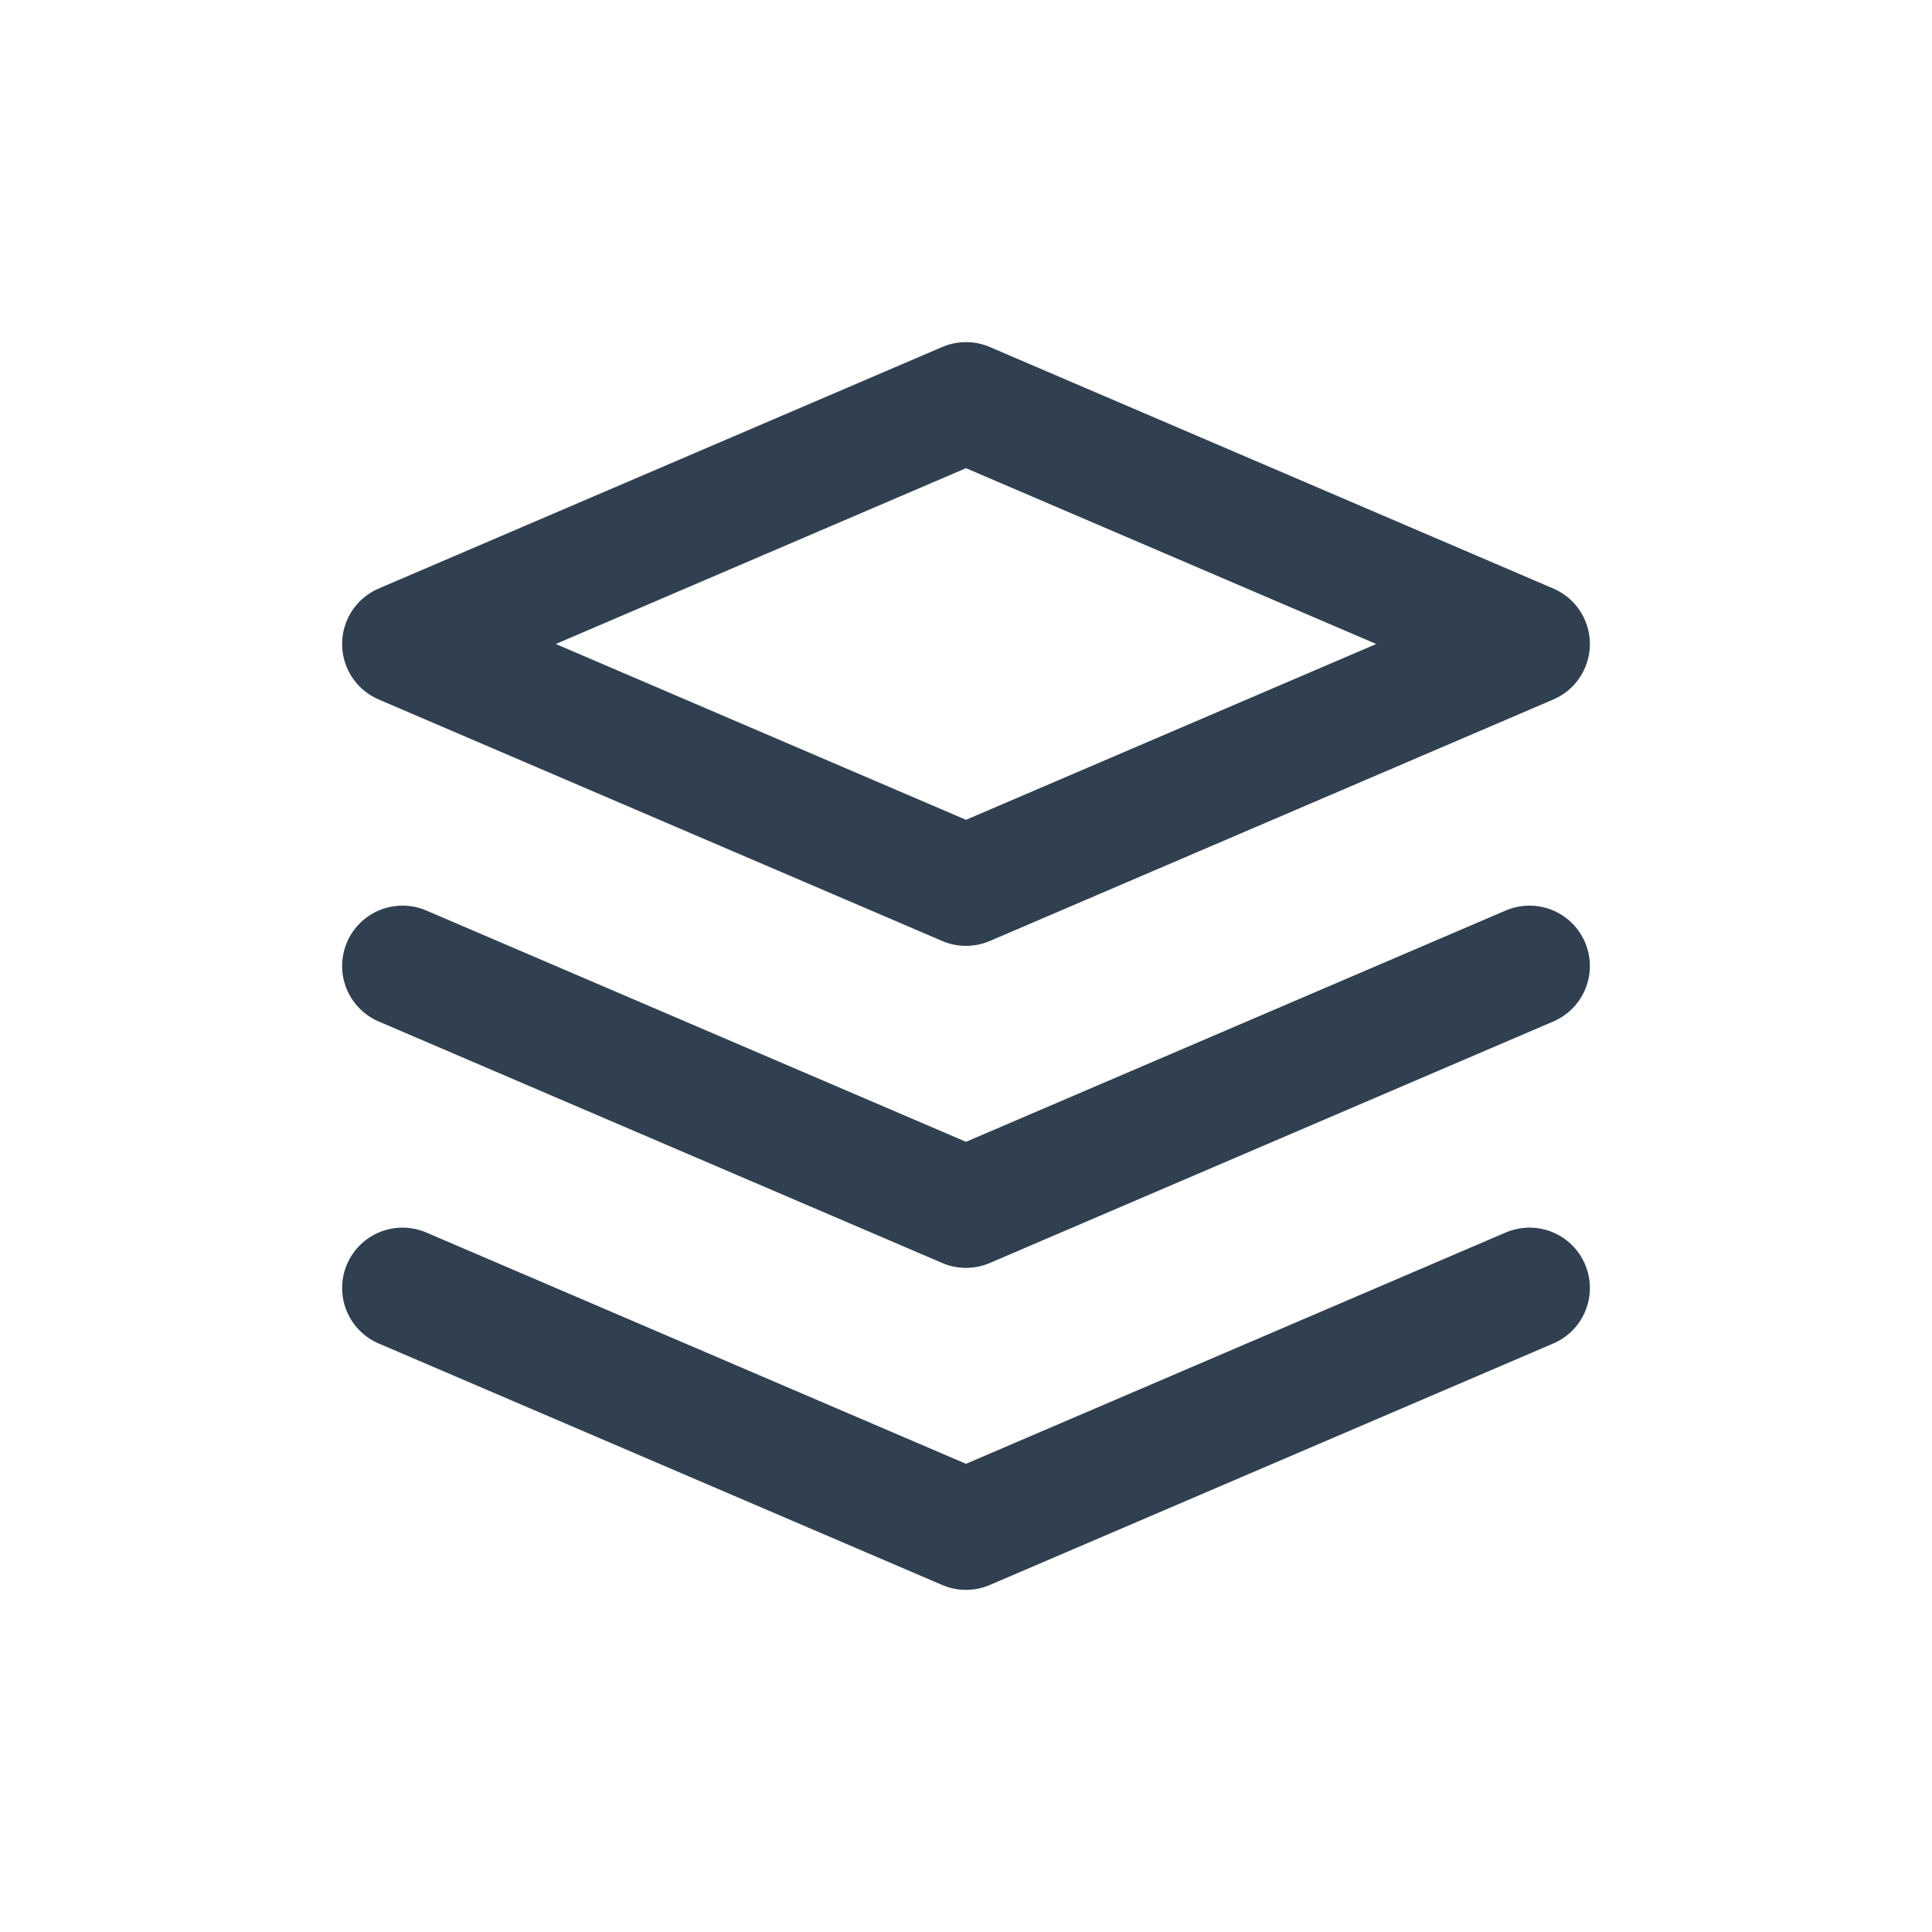 <svg id="Layer_1" data-name="Layer 1" xmlns="http://www.w3.org/2000/svg" viewBox="0 0 24 24"><defs><style>.cls-1{fill:none;stroke:#304050;stroke-linecap:round;stroke-linejoin:round;stroke-width:1.5px;}.cls-2{opacity:0.2;}</style></defs><polygon class="cls-1" points="12 11 5 8 12 5 19 8 12 11"/><polyline class="cls-1" points="19 12 12 15 5 12"/><polyline class="cls-1" points="19 16 12 19 5 16"/></svg>